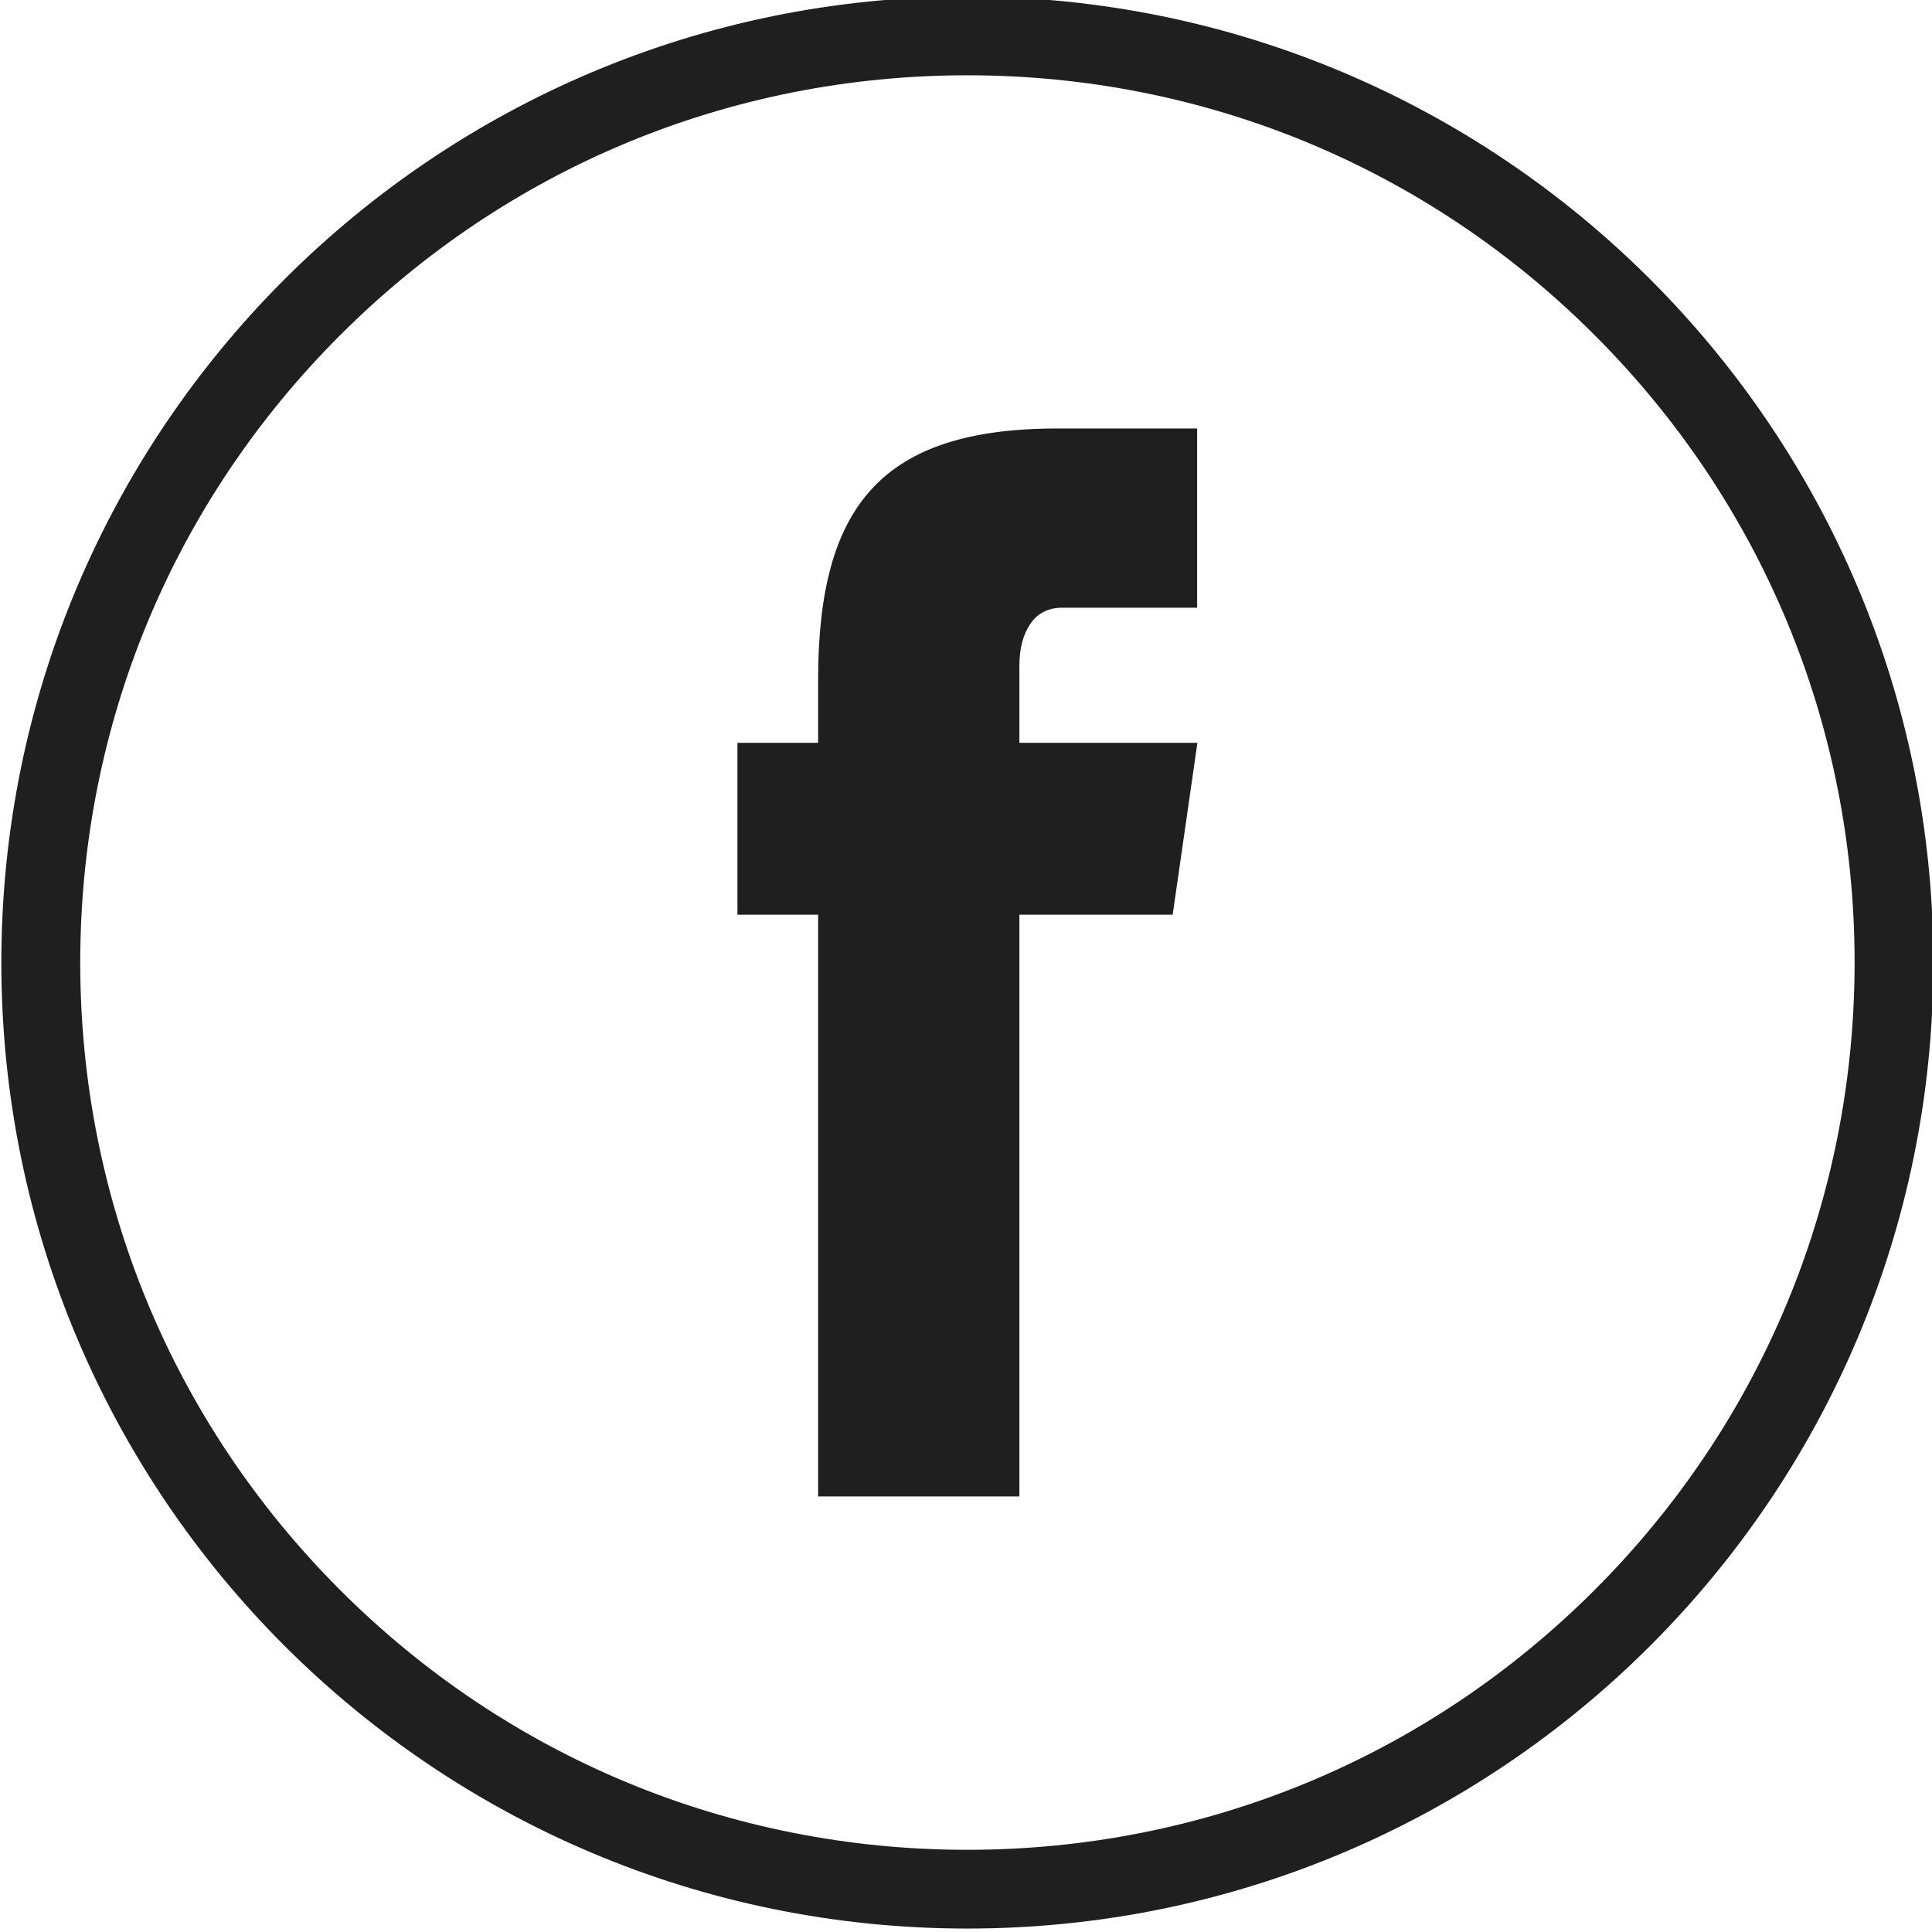 <?xml version="1.0" encoding="utf-8"?>
<!-- Generator: Adobe Illustrator 27.4.1, SVG Export Plug-In . SVG Version: 6.00 Build 0)  -->
<svg version="1.1" id="Laag_1" xmlns="http://www.w3.org/2000/svg" xmlns:xlink="http://www.w3.org/1999/xlink" x="0px" y="0px"
	 viewBox="0 0 128.82 128.82" style="enable-background:new 0 0 128.82 128.82;" xml:space="preserve">
<style type="text/css">
	.st0{fill:none;}
	.st1{fill:#1F1F1F;}
</style>
<g>
	<g>
		<path class="st0" d="M64.5,5.02c-15.8,0-30.66,6.15-41.83,17.33C11.5,33.52,5.35,48.38,5.35,64.18c0,15.8,6.15,30.66,17.33,41.83
			c11.17,11.17,26.03,17.33,41.83,17.33c15.8,0,30.66-6.15,41.83-17.33c11.17-11.17,17.33-26.03,17.33-41.83
			c0-15.8-6.15-30.66-17.33-41.83C95.16,11.18,80.3,5.02,64.5,5.02z"/>
		<path class="st1" d="M64.5-0.23L64.5-0.23c-35.57,0-64.41,28.84-64.41,64.41v0c0,35.57,28.84,64.41,64.41,64.41h0
			c35.57,0,64.41-28.84,64.41-64.41v0C128.91,28.61,100.07-0.23,64.5-0.23z M106.33,106.01c-11.17,11.17-26.03,17.33-41.83,17.33
			c-15.8,0-30.66-6.15-41.83-17.33C11.5,94.83,5.35,79.98,5.35,64.18c0-15.8,6.15-30.66,17.33-41.83
			C33.84,11.18,48.7,5.02,64.5,5.02s30.66,6.15,41.83,17.33c11.17,11.17,17.33,26.03,17.33,41.83
			C123.65,79.98,117.5,94.83,106.33,106.01z"/>
	</g>
	<g>
		<path class="st1" d="M49.17,49.53h30.67l-1.65,11.46H49.17V49.53z M54.55,45.33c0-11.63,4.25-16.76,15.97-16.76h9.3v11.95h-8.97
			c-0.95,0-1.67,0.36-2.15,1.08c-0.49,0.72-0.73,1.65-0.73,2.79v55.39H54.55V45.33z"/>
	</g>
</g>
</svg>
